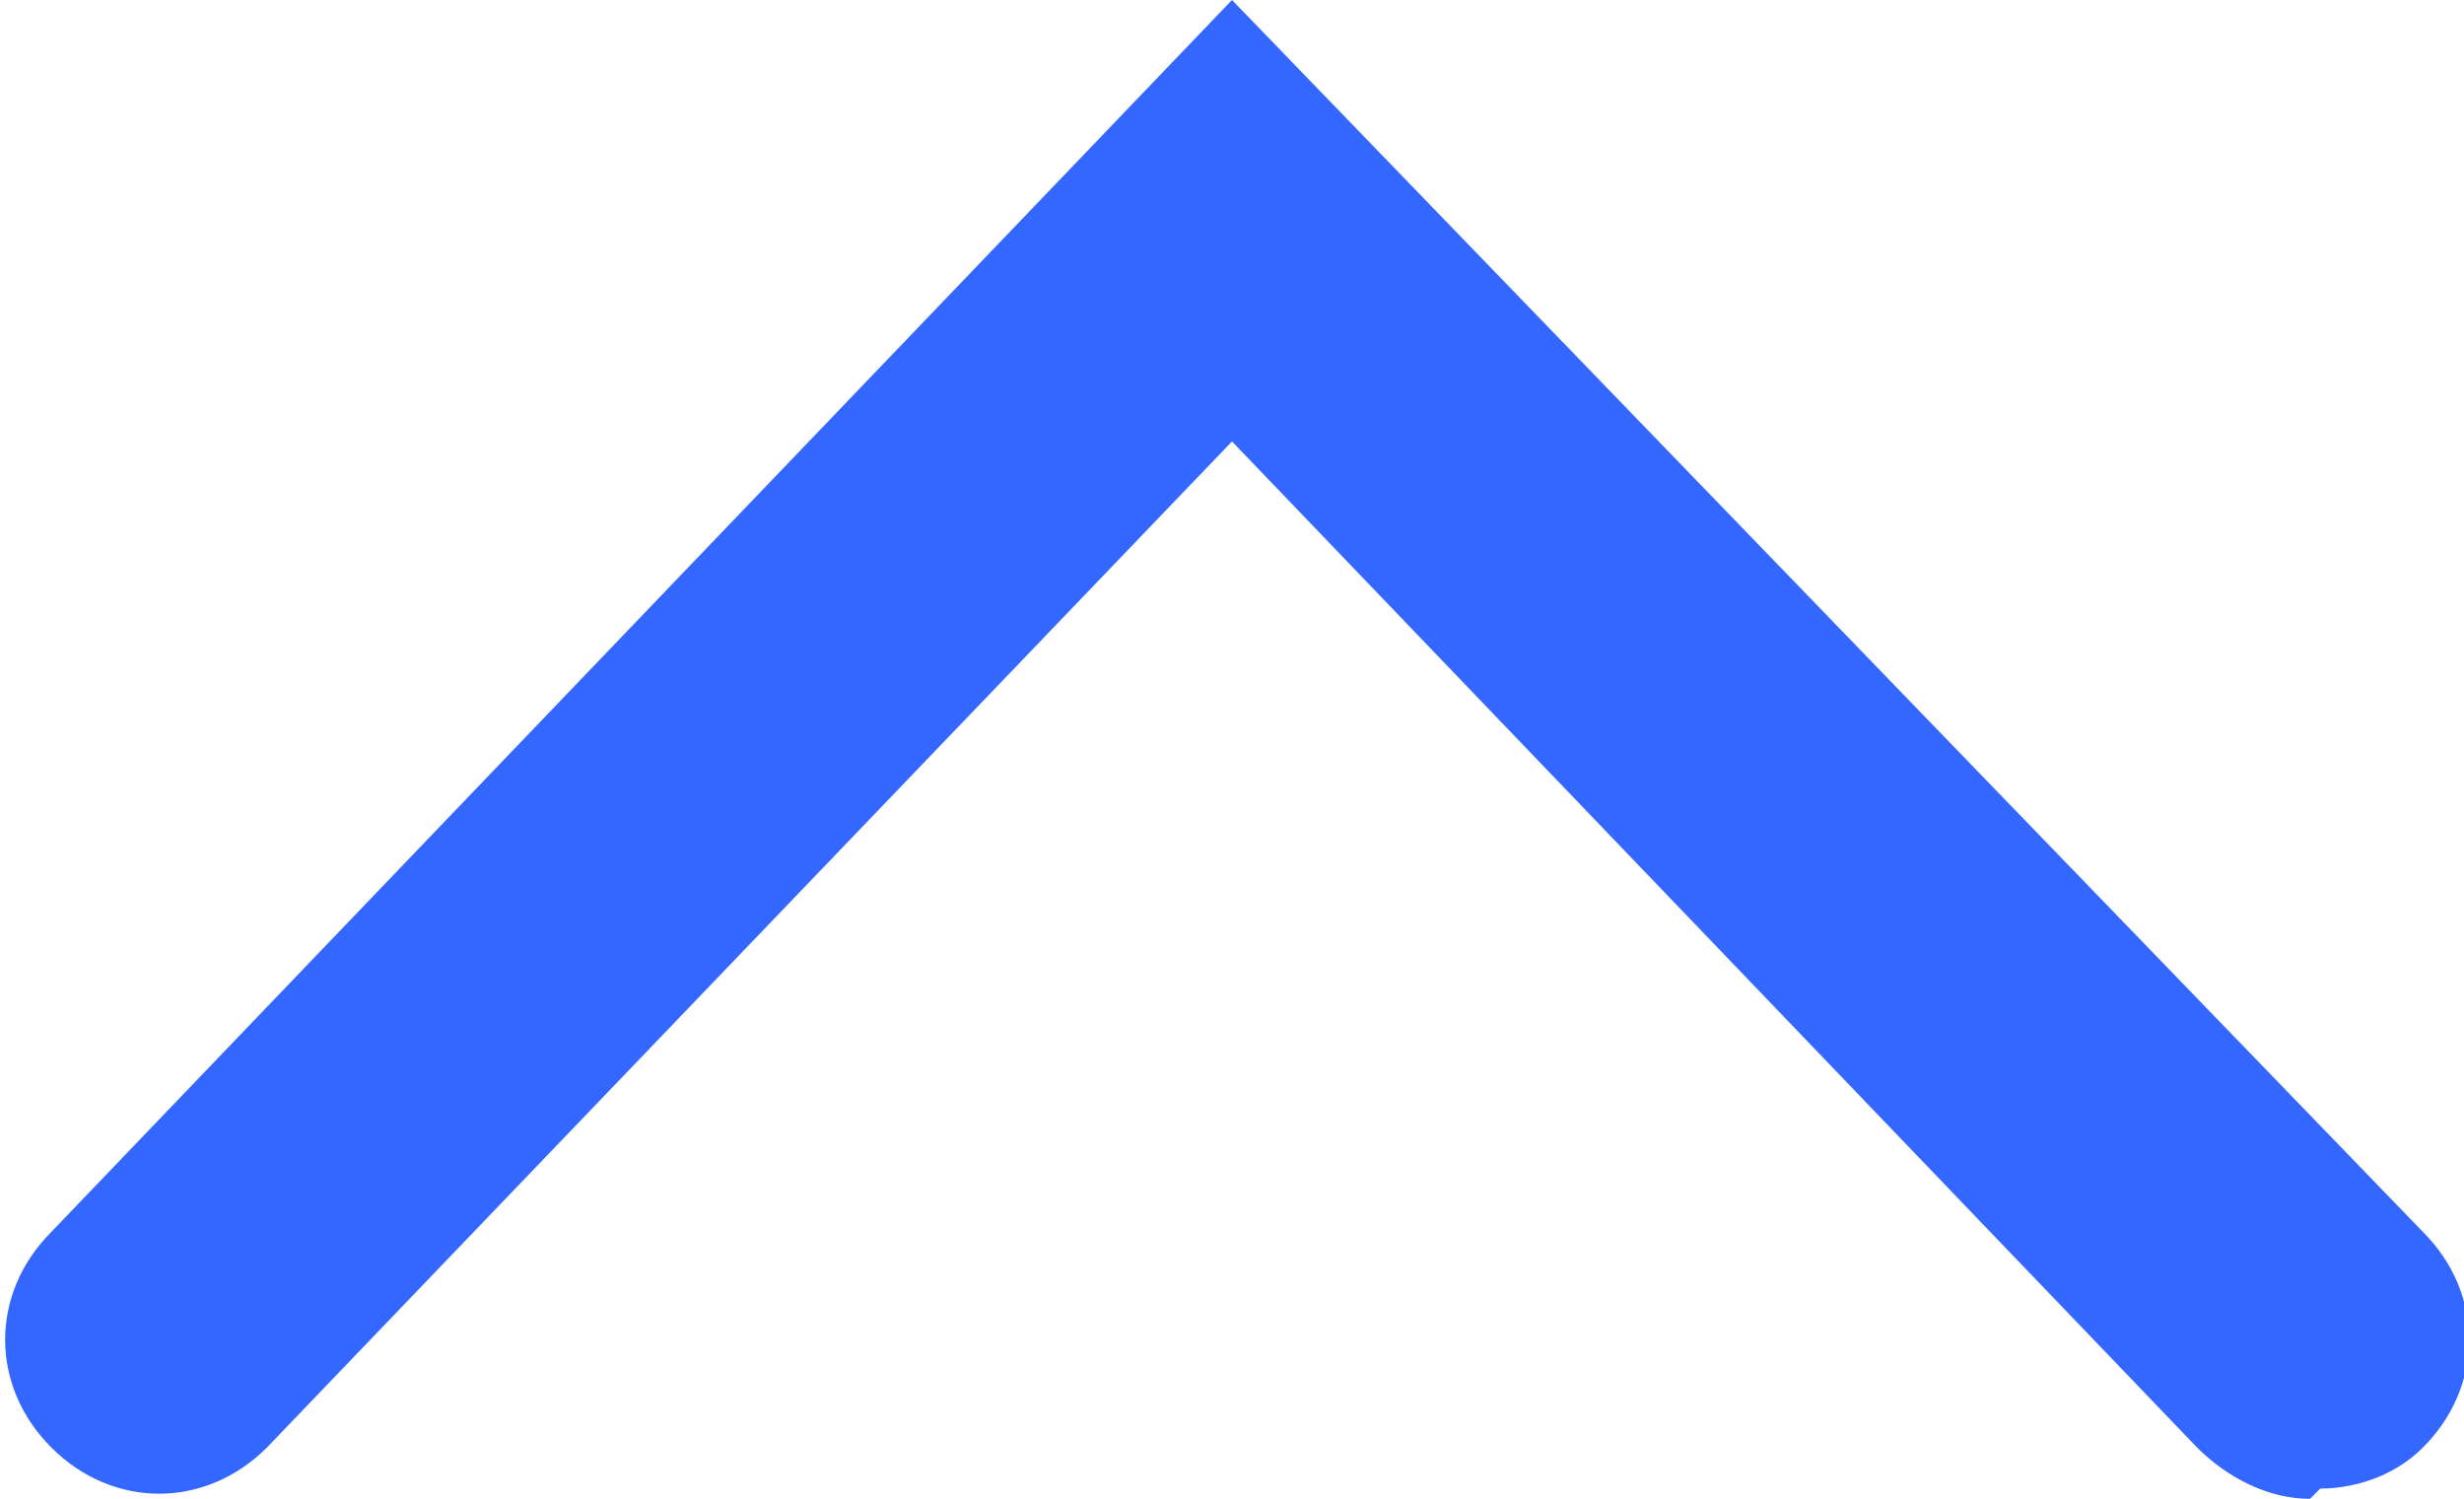 <?xml version="1.0" encoding="UTF-8"?>
<svg xmlns="http://www.w3.org/2000/svg" version="1.1" viewBox="0 0 24 14.6">
  <defs>
    <style>
      .cls-1 {
        fill: #3367ff;
      }
    </style>
  </defs>
  <!-- Generator: Adobe Illustrator 28.7.0, SVG Export Plug-In . SVG Version: 1.2.0 Build 136)  -->
  <g>
    <g id="Layer_1">
      <path class="cls-1" d="M22.5,14.6c-.4,0-.8-.2-1.1-.5L12,4.3,2.6,14.1c-.6.6-1.5.6-2.1,0-.6-.6-.6-1.5,0-2.1L12,0l11.6,12c.6.6.6,1.5,0,2.1-.3.3-.7.4-1,.4Z"/>
    </g>
  </g>
</svg>